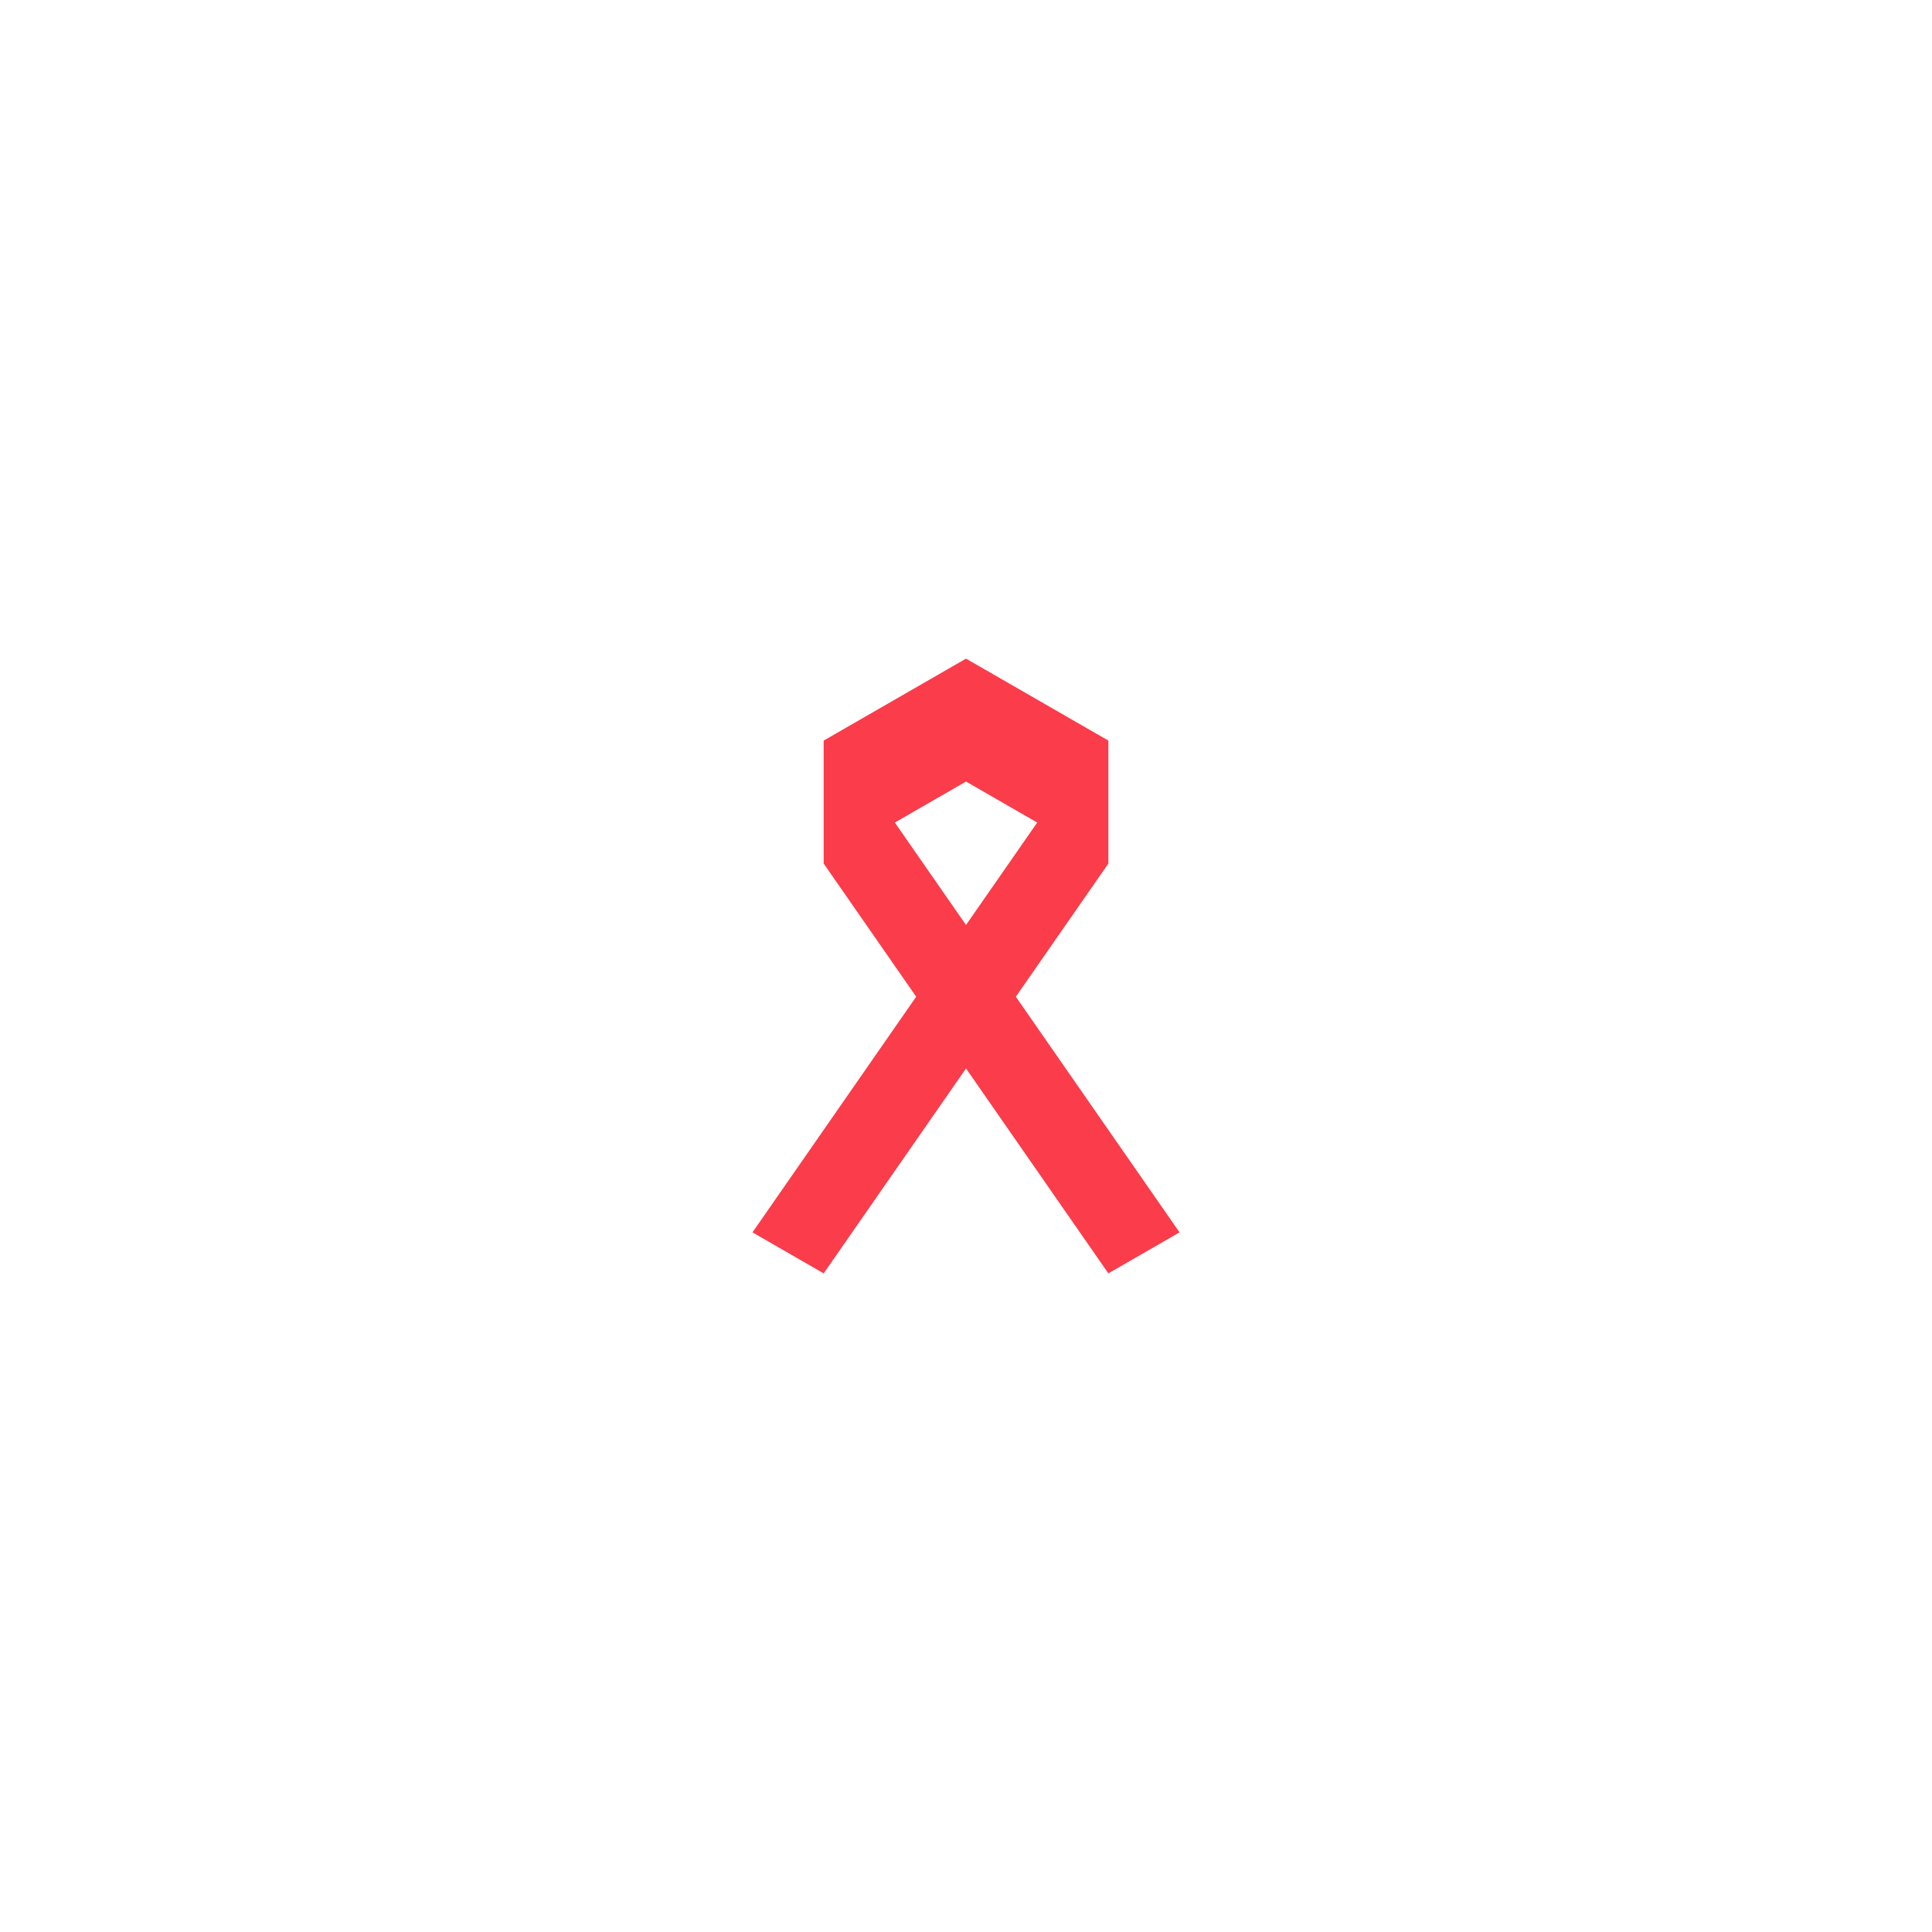 <svg xmlns="http://www.w3.org/2000/svg" viewBox="0 0 566.93 566.93"><path fill="#fa3c4b" d="M346.13 361.63l-48.04-69.15 27.15-39.08v-36.08l-41.77-24.05-41.77 24.05v36.08l27.15 39.08-48.04 69.15 20.89 12.03 41.77-60.13 41.77 60.13 20.89-12.03zm-83.55-120.26l20.89-12.03 20.89 12.03-20.89 30.06-20.89-30.06z"/></svg>